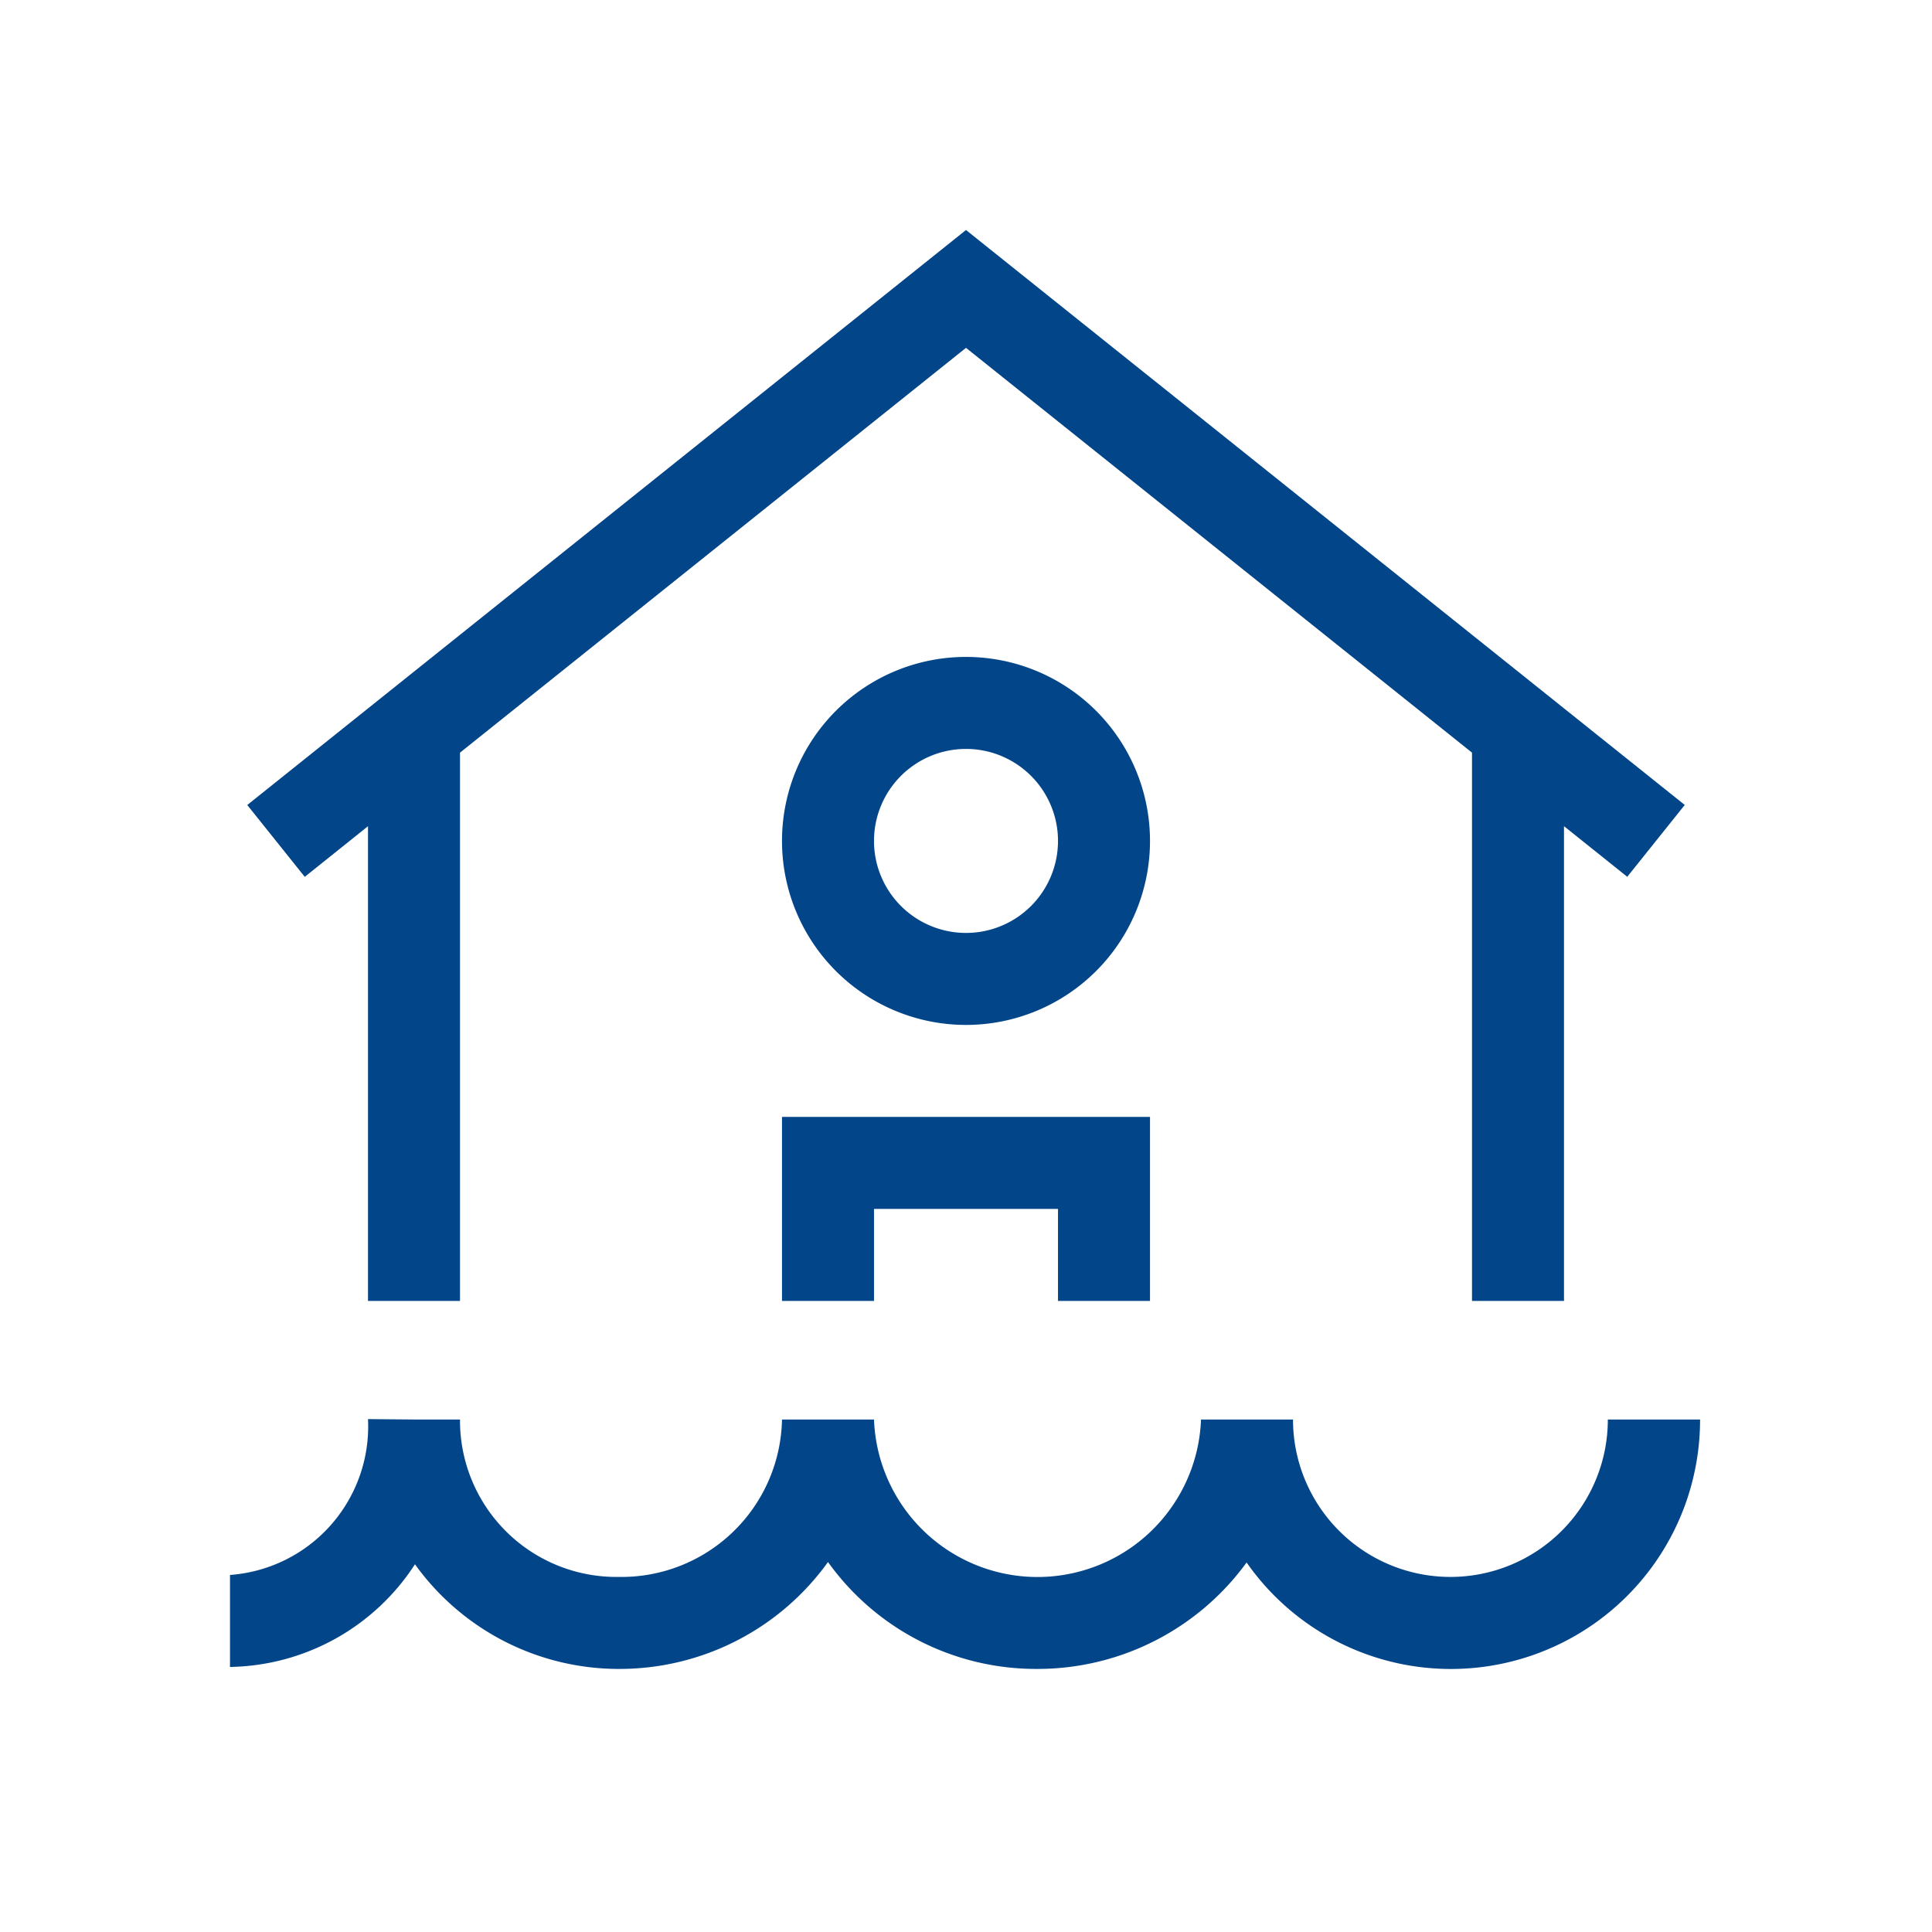 <svg xmlns="http://www.w3.org/2000/svg" xmlns:xlink="http://www.w3.org/1999/xlink" width="42" height="42" viewBox="0 0 42 42">
  <defs>
    <clipPath id="clip-icon-mini-wohngebaeudeversicherung-elementar">
      <rect width="42" height="42"/>
    </clipPath>
  </defs>
  <g id="icon-mini-wohngebaeudeversicherung-elementar" clip-path="url(#clip-icon-mini-wohngebaeudeversicherung-elementar)">
    <g id="wohngebaeudeversicherung-elementar" transform="translate(5 4.281)">
      <path id="Pfad_110" data-name="Pfad 110" d="M29.953,26.578a3.422,3.422,0,1,1-6.844,0h-2a3.557,3.557,0,0,1-7.109,0H12A3.49,3.49,0,0,1,8.453,30,3.4,3.4,0,0,1,5,26.578H4l-1-.009a3.237,3.237,0,0,1-3,3.388v2a4.884,4.884,0,0,0,4.021-2.232A5.455,5.455,0,0,0,8.453,32,5.579,5.579,0,0,0,13,29.676,5.559,5.559,0,0,0,17.531,32,5.62,5.62,0,0,0,22.1,29.686a5.417,5.417,0,0,0,9.858-3.108Z" fill="#024589"/>
      <path id="Pfad_111" data-name="Pfad 111" d="M3,13.68V24H5V12.081l11-8.8,11,8.8V24h2V13.68l1.375,1.1,1.25-1.562L16,.719.375,13.219l1.25,1.562Z" fill="#024589"/>
      <path id="Pfad_112" data-name="Pfad 112" d="M20,24V20H12v4h2V22h4v2Z" fill="#024589"/>
      <path id="Pfad_113" data-name="Pfad 113" d="M16,10a4,4,0,1,0,4,4A4,4,0,0,0,16,10Zm0,6a2,2,0,1,1,2-2A2,2,0,0,1,16,16Z" fill="#024589"/>
    </g>
  </g>
</svg>

